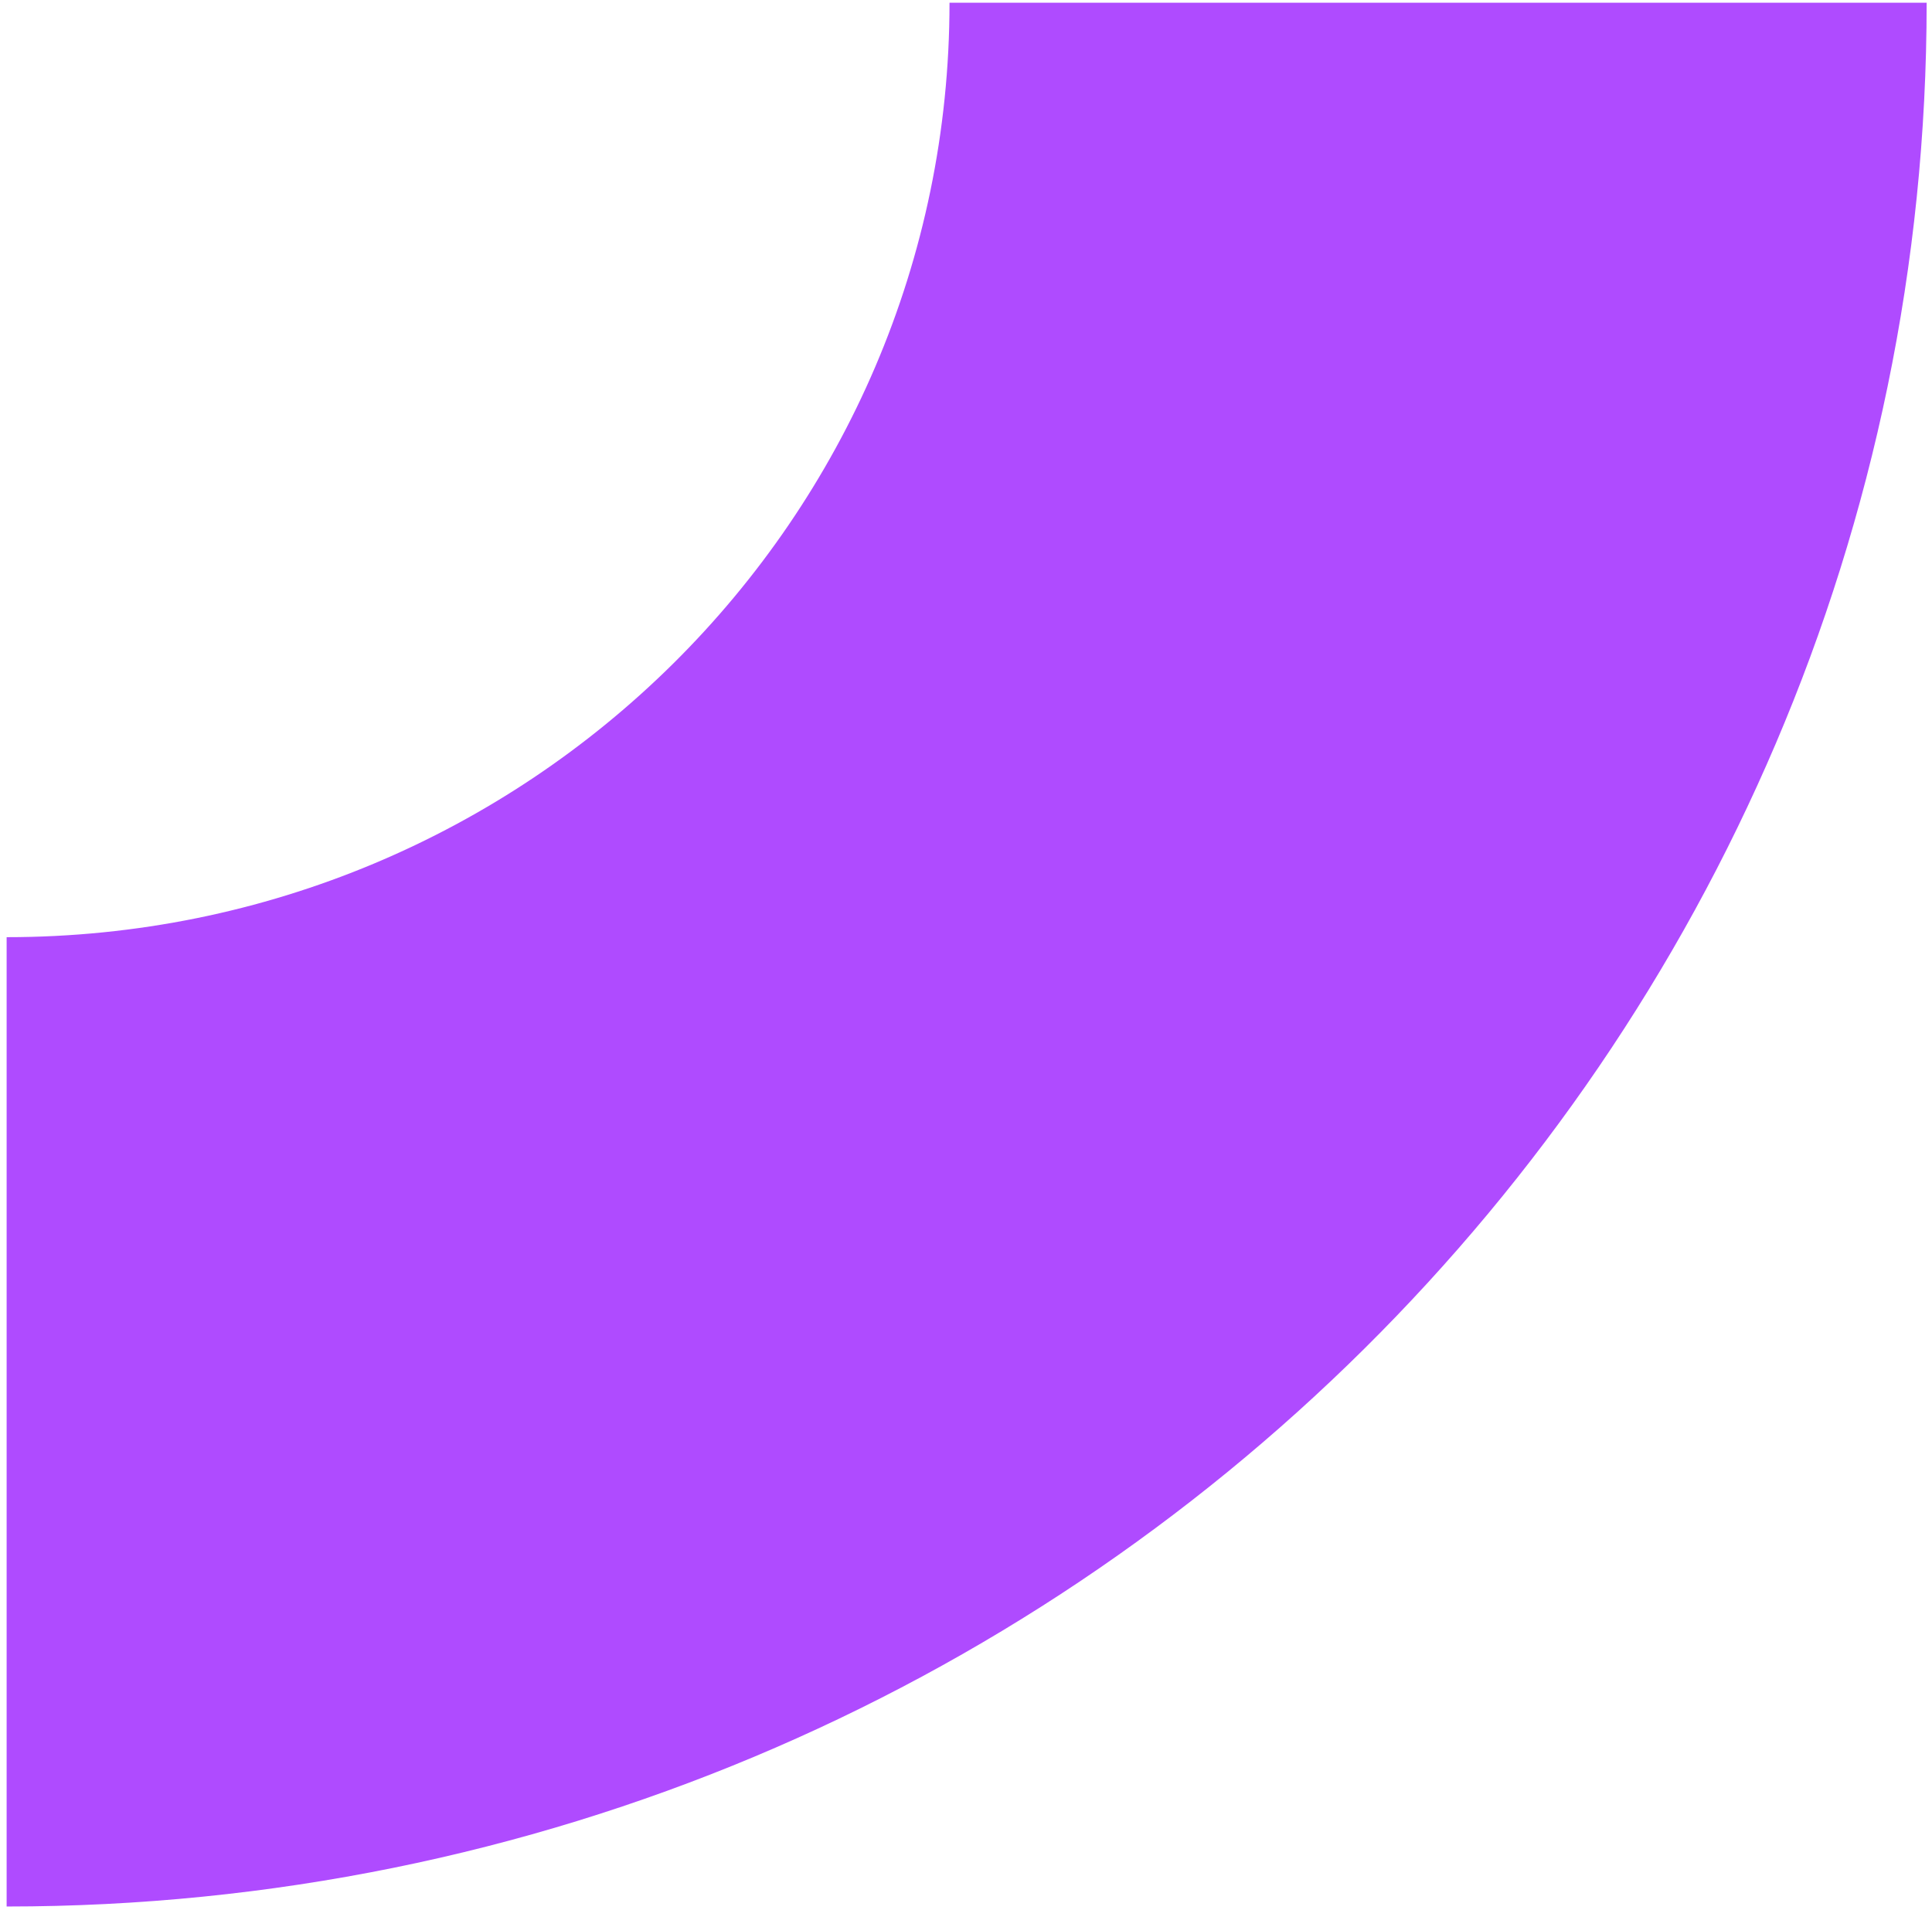 <svg width="271" height="268" viewBox="0 0 271 268" fill="none" xmlns="http://www.w3.org/2000/svg">
<path d="M0.93 131.511V267.475C149.654 267.475 270.249 147.853 270.249 0.382H133.187C133.187 72.786 73.96 131.481 0.93 131.481" fill="#AF4BFF"/>
</svg>
